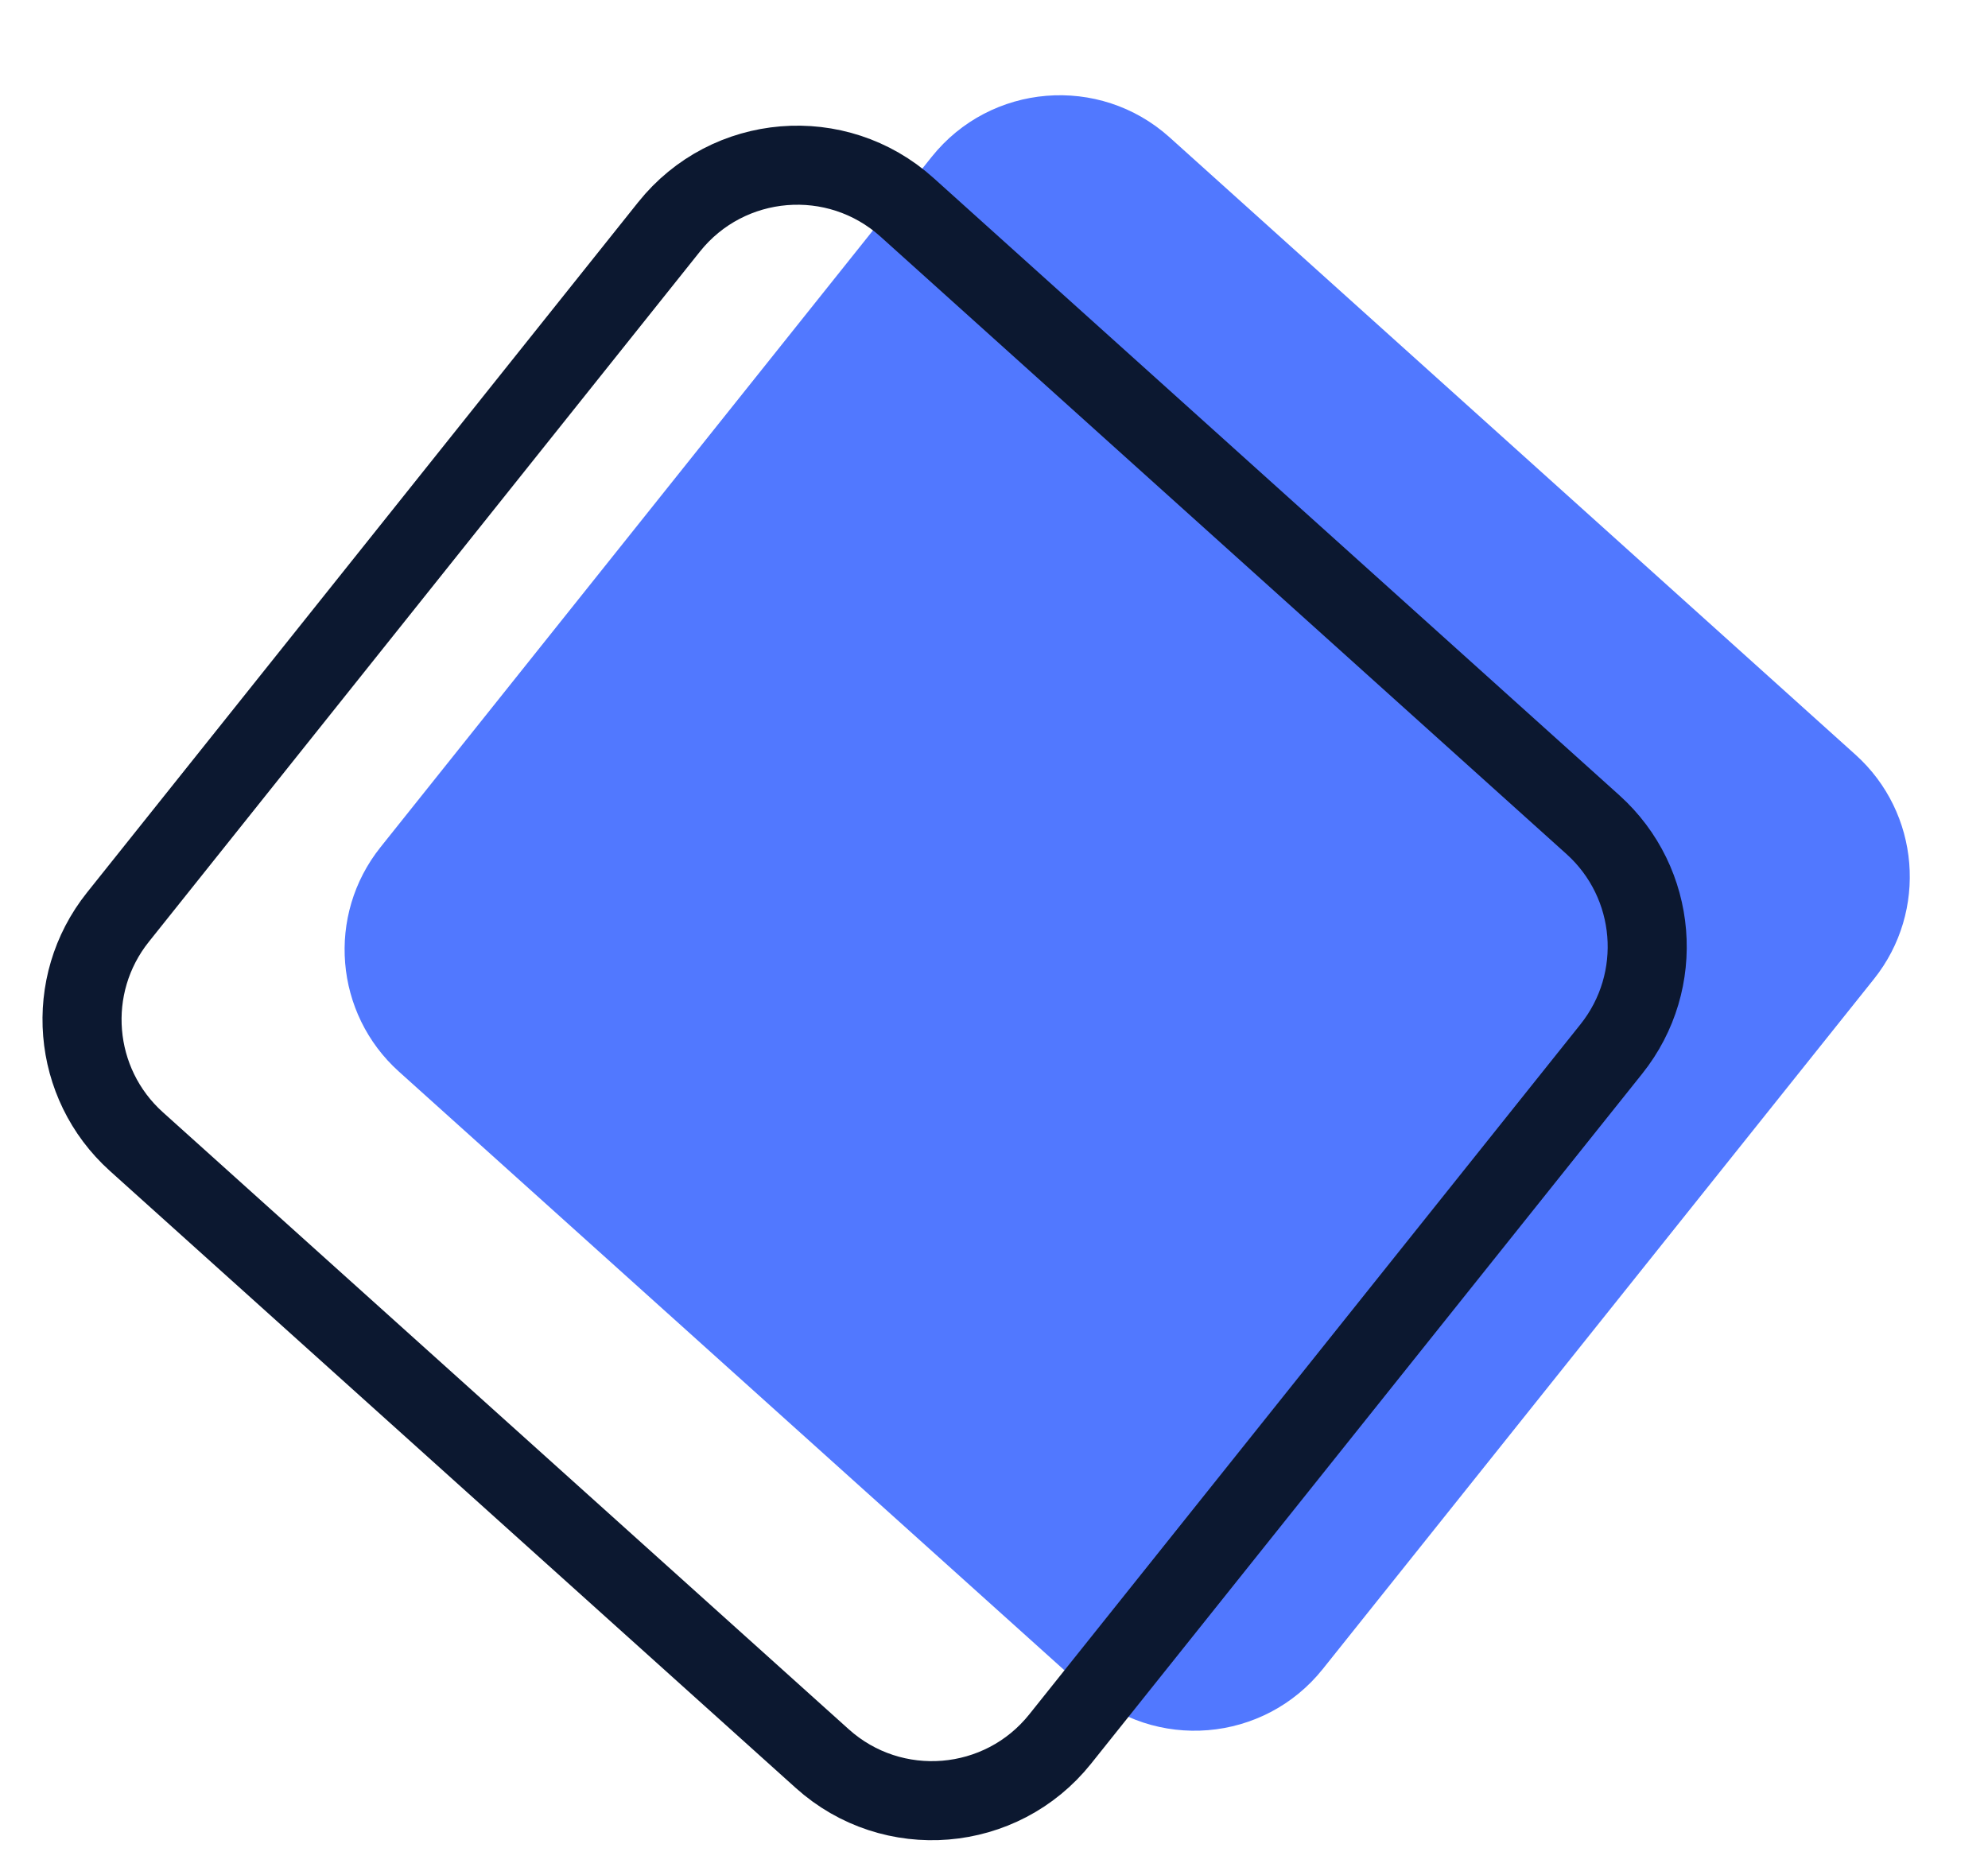 <svg width="88" height="83" viewBox="0 0 88 83" fill="none" xmlns="http://www.w3.org/2000/svg">
<path d="M58.553 73.884C55.945 77.15 51.126 77.546 48.02 74.751L17.66 47.439C14.801 44.867 14.442 40.512 16.841 37.506L41.238 6.948C43.846 3.681 48.667 3.285 51.774 6.081L82.134 33.408C84.992 35.981 85.35 40.335 82.95 43.34L58.553 73.884Z" fill="#5178FF"/>
<path d="M46.93 76.981C44.322 80.246 39.503 80.643 36.396 77.848L6.037 50.535C3.178 47.963 2.819 43.608 5.218 40.603L29.615 10.045C32.223 6.778 37.044 6.381 40.151 9.178L70.511 36.505C73.369 39.077 73.727 43.432 71.327 46.437L46.93 76.981Z" stroke="#0C1830" stroke-width="3.5" stroke-miterlimit="10"/>
</svg>
